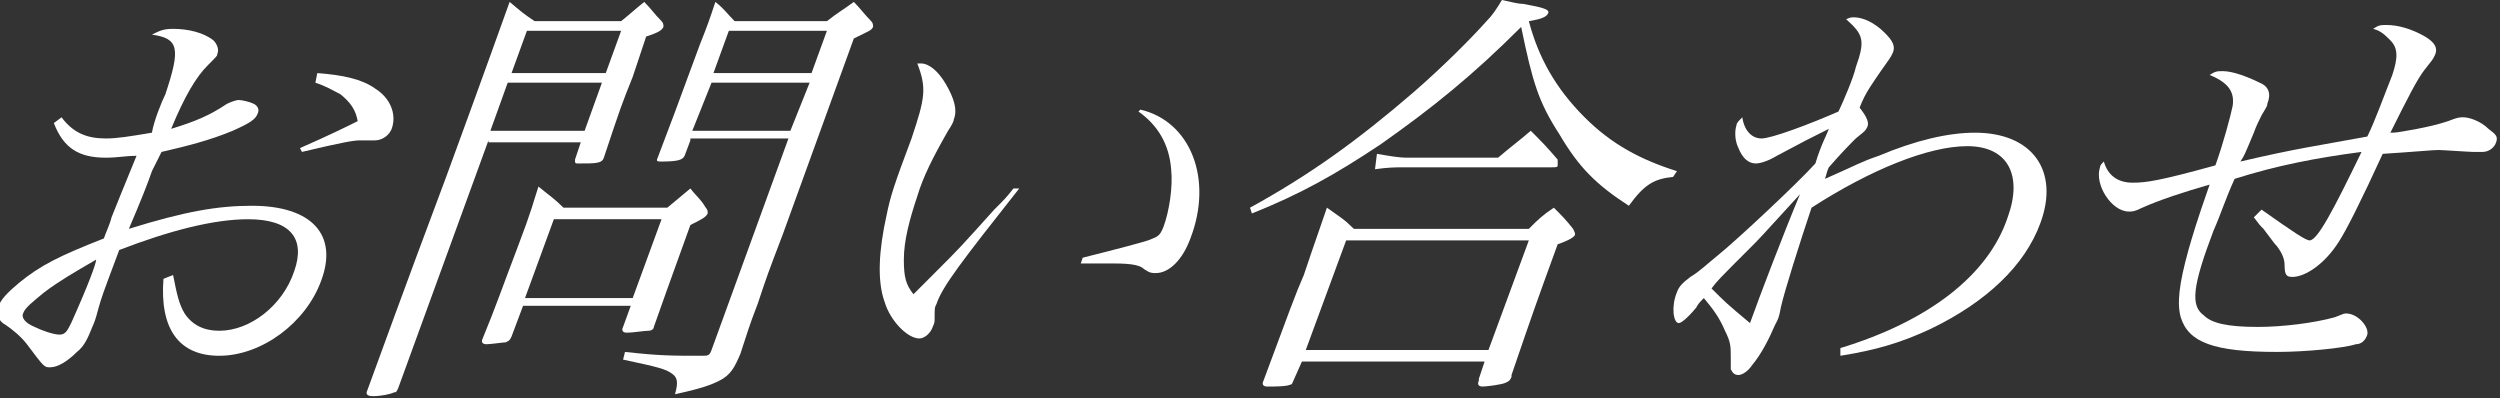 <?xml version="1.0" encoding="utf-8"?>
<!-- Generator: Adobe Illustrator 22.1.0, SVG Export Plug-In . SVG Version: 6.00 Build 0)  -->
<svg version="1.1" id="レイヤー_1" xmlns="http://www.w3.org/2000/svg" xmlns:xlink="http://www.w3.org/1999/xlink" x="0px"
	 y="0px" viewBox="0 0 130 20.7" style="enable-background:new 0 0 130 20.7;" xml:space="preserve">
<rect x="0" y="0" width="130" height="20.7" fill="#333333" stroke="none"/>
<style type="text/css">
	.st0{fill:#FFFFFF;}
</style>
<g>
	<path class="st0" d="M3.2,6.1c0.6,0.8,1.3,1.1,2.3,1.1c0.6,0,1.2-0.1,2.4-0.3C8,6.3,8.4,5.3,8.6,4.9C9.4,2.5,9.3,2,7.9,1.8
		c0.4-0.2,0.6-0.3,1.1-0.3c0.8,0,1.6,0.2,2.1,0.6c0.2,0.2,0.3,0.5,0.2,0.7c0,0.1,0,0.1-0.5,0.6C10.2,4,9.6,5,8.9,6.7
		c1.3-0.4,2-0.7,2.9-1.3c0.2-0.1,0.5-0.2,0.6-0.2c0.2,0,0.6,0.1,0.8,0.2c0.2,0.1,0.3,0.3,0.2,0.5c-0.1,0.3-0.4,0.5-1.3,0.9
		c-1.2,0.5-2.4,0.8-3.7,1.1C8.3,8.1,8.3,8.1,7.9,8.9c-0.2,0.6-0.6,1.6-1.2,3c2.9-0.9,4.6-1.2,6.4-1.2c3.1,0,4.5,1.5,3.6,3.9
		c-0.8,2.2-3.1,3.9-5.3,3.9c-2.1,0-3.1-1.4-2.9-4L9,14.3c0.2,1,0.3,1.5,0.6,2c0.4,0.6,1,0.9,1.8,0.9c1.6,0,3.3-1.3,3.9-3.1
		c0.6-1.7-0.2-2.7-2.4-2.7c-1.8,0-4.1,0.6-6.7,1.6c-0.9,2.4-0.9,2.4-1.1,3.1c-0.1,0.4-0.2,0.7-0.3,0.9c-0.2,0.5-0.4,1-0.8,1.3
		c-0.5,0.5-1,0.8-1.4,0.8c-0.3,0-0.3,0-1.2-1.2c-0.3-0.4-0.8-0.8-1.1-1c-0.4-0.2-0.5-0.6-0.4-0.9c0.1-0.4,0.5-0.8,1.1-1.3
		c1.1-0.9,2.1-1.4,4.4-2.3c0.1-0.3,0.3-0.7,0.4-1.1c0.4-1,0.4-1,1.3-3.2C6.6,8.1,6.1,8.2,5.5,8.2c-1.4,0-2.2-0.5-2.7-1.8L3.2,6.1z
		 M2.3,15.2c-0.6,0.5-1,0.8-1.1,1.1c-0.1,0.2,0.1,0.5,0.6,0.7c0.4,0.2,1,0.4,1.3,0.4c0.3,0,0.4-0.2,0.6-0.6c0.9-2,1.3-3.1,1.3-3.3
		C3.8,14.2,3.1,14.6,2.3,15.2z M16.5,3.8c1.3,0.1,2.3,0.3,3,0.8c0.8,0.5,1.1,1.3,0.9,2c-0.1,0.4-0.5,0.7-0.9,0.7c0,0-0.2,0-0.3,0
		c-0.3,0-0.4,0-0.5,0c-0.3,0-0.9,0.1-3,0.6l-0.1-0.2c1.6-0.7,2.6-1.2,3-1.4c-0.1-0.6-0.4-1-0.9-1.4c-0.4-0.2-0.7-0.4-1.3-0.6
		L16.5,3.8z"/>
	<path class="st0" d="M25.4,7.3l-4.7,12.9c-0.1,0.2-0.1,0.2-0.2,0.2c-0.2,0.1-0.7,0.2-1.1,0.2c-0.3,0-0.4-0.1-0.3-0.3
		c0.7-1.9,1.7-4.7,4.1-11.1c2.2-6,2.9-8,3.3-9.1c0.6,0.5,0.7,0.6,1.3,1h4.5c0.5-0.4,0.7-0.6,1.2-1c0.4,0.4,0.5,0.6,0.9,1
		c0.1,0.1,0.1,0.2,0.1,0.3c-0.1,0.2-0.3,0.3-0.9,0.5L32.9,4c-0.6,1.5-0.6,1.5-1.5,4.2c-0.1,0.3-0.4,0.3-1.3,0.3
		c-0.2,0-0.2,0-0.2-0.2l0.3-0.9H25.4z M26.6,17.5c-0.1,0.2-0.1,0.2-0.3,0.3c-0.1,0-0.8,0.1-1,0.1c-0.2,0-0.3-0.1-0.2-0.3
		c0.7-1.7,1-2.6,1.8-4.7c0.8-2.1,0.8-2.3,1.1-3.2c0.6,0.5,0.8,0.6,1.3,1.1h5.4c0.6-0.5,0.6-0.5,1.2-1c0.3,0.4,0.5,0.5,0.8,1
		c0.1,0.1,0.1,0.2,0.1,0.3c-0.1,0.2-0.3,0.3-0.9,0.6c-1.3,3.6-1.3,3.6-1.9,5.3c0,0.1-0.1,0.2-0.3,0.2c-0.2,0-0.8,0.1-1.1,0.1
		c-0.2,0-0.3-0.1-0.2-0.3l0.4-1.1h-5.6L26.6,17.5z M31.3,4.3h-4.9l-0.9,2.5h4.9L31.3,4.3z M32.3,1.6h-4.9l-0.8,2.2h4.9L32.3,1.6z
		 M27.3,15.5h5.6l1.5-4.1h-5.6L27.3,15.5z M35.9,7.3l-0.3,0.8c-0.1,0.2-0.3,0.3-1.2,0.3c-0.2,0-0.3,0-0.2-0.2
		c0.8-2.1,0.8-2.1,2.2-5.9c0.4-1,0.5-1.3,0.8-2.2c0.5,0.4,0.6,0.6,1,1H43c0.5-0.4,1-0.7,1.4-1c0.3,0.3,0.6,0.7,0.9,1
		c0.1,0.1,0.1,0.2,0.1,0.3c-0.1,0.2-0.2,0.2-1,0.6l-3.7,10.2c-0.8,2.1-0.8,2.1-1.3,3.6c-0.5,1.3-0.5,1.4-0.9,2.6
		c-0.3,0.7-0.5,1.1-1.1,1.4c-0.4,0.2-0.9,0.4-2.3,0.7c0.2-0.7,0.1-0.9-0.2-1.1c-0.3-0.2-0.6-0.3-2.5-0.7l0.1-0.4
		c1.8,0.2,2.4,0.2,4,0.2c0.3,0,0.4,0,0.5-0.3l4-11H35.9z M42.1,4.3H37L36,6.8h5.1L42.1,4.3z M43,1.6h-5.1l-0.8,2.2h5.1L43,1.6z"/>
	<path class="st0" d="M53,9.8c-3,3.8-4,5.1-4.3,6c-0.1,0.2-0.1,0.2-0.1,0.8c0,0.1,0,0.2-0.1,0.4c-0.1,0.3-0.4,0.6-0.7,0.6
		c-0.6,0-1.5-0.9-1.8-1.9c-0.4-1.1-0.3-2.7,0.1-4.5c0.2-1,0.4-1.6,1.3-4c0.7-2.1,0.8-2.6,0.3-3.9c0.1,0,0.1,0,0.2,0
		c0.4,0,0.9,0.4,1.3,1.1c0.4,0.7,0.6,1.3,0.4,1.8c0,0.1-0.1,0.3-0.3,0.6c-0.8,1.4-1.3,2.4-1.6,3.4c-0.4,1.2-0.7,2.3-0.7,3.3
		c0,0.9,0.1,1.3,0.5,1.8c0.4-0.4,0.4-0.4,1.2-1.2c1.2-1.2,1.2-1.2,3-3.2c0.6-0.6,0.6-0.6,1-1.1L53,9.8z M59.3,5.7
		c2.6,0.6,3.8,3.6,2.6,6.7c-0.4,1.1-1.1,1.8-1.8,1.8c-0.2,0-0.3,0-0.6-0.2c-0.2-0.2-0.6-0.3-1.6-0.3c-0.5,0-0.9,0-1.7,0l0.1-0.3
		c2-0.5,3.1-0.8,3.4-0.9c0.5-0.2,0.6-0.2,0.8-0.7c0.3-0.8,0.5-2.1,0.4-3c-0.1-1.3-0.7-2.3-1.7-3L59.3,5.7z"/>
	<path class="st0" d="M65,10.8c3.1-1.7,5.6-3.5,8.5-6c1.5-1.3,3-2.8,3.8-3.7c0.3-0.3,0.5-0.6,0.8-1.1c0.5,0.1,0.8,0.2,1.1,0.2
		c1.1,0.2,1.4,0.3,1.3,0.5c-0.1,0.2-0.4,0.3-1,0.4C80,3,80.9,4.6,82.4,6.1c1.4,1.4,2.9,2.2,4.8,2.8L87,9.2c-1,0.1-1.5,0.4-2.3,1.5
		c-1.7-1.1-2.6-2-3.6-3.7c-1.1-1.7-1.4-2.7-2-5.6c-2.5,2.5-4.6,4.2-7.3,6.1c-2.4,1.6-4.2,2.6-6.7,3.6L65,10.8z M67.3,19.7
		c-0.1,0.2-0.1,0.3-0.2,0.3c-0.2,0.1-0.8,0.1-1.2,0.1c-0.2,0-0.3-0.1-0.2-0.3c1.3-3.5,1.7-4.6,2.1-5.5c0.6-1.8,0.9-2.6,1.2-3.5
		c0.7,0.5,0.9,0.6,1.4,1.1h9.1c0.5-0.5,0.7-0.7,1.3-1.1c0.5,0.5,0.6,0.6,1,1.1c0.1,0.2,0.1,0.2,0.1,0.3c0,0.1-0.3,0.3-0.9,0.5
		c-1.2,3.3-1.2,3.3-2.4,6.8c0,0,0,0.1,0,0.1c-0.1,0.2-0.1,0.2-0.3,0.3c-0.2,0.1-1,0.2-1.2,0.2c-0.2,0-0.3-0.1-0.2-0.3
		c0,0,0-0.1,0-0.1l0.3-0.9h-9.5L67.3,19.7z M67.9,18.2h9.5l2.1-5.7H70L67.9,18.2z M71.6,8c0.6,0.1,1.1,0.2,1.6,0.2h4.7
		c0.7-0.6,1-0.8,1.7-1.4c0.6,0.6,0.8,0.8,1.4,1.5C81,8.4,81,8.5,81,8.6c0,0.1-0.1,0.1-0.3,0.1H73c-0.4,0-0.8,0-1.5,0.1L71.6,8z"/>
	<path class="st0" d="M95.7,18.1c4.6-1.4,7.7-3.8,8.7-6.8c0.8-2.2,0-3.7-2.1-3.7c-2,0-5,1.2-8.1,3.2c-0.6,1.8-1.4,4.3-1.6,5.2
		c-0.1,0.6-0.2,0.7-0.3,0.9c-0.3,0.7-0.7,1.5-1.2,2.1c-0.2,0.3-0.5,0.5-0.7,0.5c-0.2,0-0.3-0.1-0.4-0.3c0-0.1,0-0.1,0-0.6
		c0-0.6,0-0.8-0.3-1.4c-0.3-0.7-0.6-1.1-1.1-1.7c-0.2,0.2-0.3,0.3-0.4,0.5c-0.5,0.6-0.8,0.8-0.9,0.8c-0.3,0-0.4-0.9-0.1-1.6
		c0.1-0.3,0.3-0.5,0.7-0.8c0.5-0.3,0.9-0.7,1.4-1.1c1-0.8,4.2-3.8,5.1-4.8C94.7,7.5,95,7,95.1,6.7c-1.2,0.6-1.2,0.6-2.7,1.4
		c-0.5,0.3-0.9,0.4-1.1,0.4c-0.4,0-0.7-0.3-0.9-0.8c-0.2-0.4-0.2-0.9-0.1-1.2c0-0.1,0.1-0.2,0.3-0.4c0.1,0.7,0.5,1.1,1,1.1
		c0.5,0,2.4-0.7,4-1.4c0.2-0.4,0.8-1.8,0.9-2.3C97,2.1,96.9,1.8,96,1c0.2-0.1,0.3-0.1,0.4-0.1c0.5,0,1.1,0.3,1.6,0.8
		c0.4,0.4,0.6,0.7,0.4,1.1c-0.1,0.2-0.1,0.2-0.6,0.9c-0.4,0.6-0.8,1.1-1.1,1.9c0.4,0.5,0.5,0.8,0.4,1c-0.1,0.2-0.1,0.2-0.6,0.6
		c-0.3,0.3-0.7,0.7-1.4,1.5C95,8.9,95,9,94.9,9.3c1.6-0.7,1.9-0.9,2.8-1.2c1.9-0.8,3.6-1.2,5-1.2c3,0,4.4,2,3.4,4.7
		c-0.8,2.2-2.8,4.1-5.7,5.5c-1.5,0.7-2.8,1.1-4.7,1.4L95.7,18.1z M91.1,12.8c-1.8,1.8-1.8,1.8-2.1,2.2c0.7,0.7,0.8,0.8,2,1.8
		c0.5-1.4,1.8-4.8,2.6-6.7C91.5,12.4,91.5,12.4,91.1,12.8z"/>
	<path class="st0" d="M117.6,10.9c1.7,1.2,2.3,1.6,2.5,1.6c0.4,0,1.2-1.5,2.7-4.6c-2.3,0.3-4.4,0.7-6.6,1.4
		c-0.5,1.1-0.7,1.8-1.1,2.7c-1.1,2.9-1.2,3.9-0.5,4.4c0.4,0.4,1.2,0.6,2.8,0.6c1.3,0,2.9-0.2,4-0.5c0.5-0.2,0.5-0.2,0.6-0.2
		c0.6,0,1.2,0.7,1.1,1.1c-0.1,0.3-0.3,0.5-0.6,0.5c-0.6,0.2-2.6,0.4-4.1,0.4c-3.3,0-4.6-0.5-5-1.8c-0.2-0.7-0.1-1.7,0.4-3.5
		c0.2-0.7,0.4-1.4,1.1-3.4c-1.4,0.4-2.6,0.8-3.5,1.2c-0.4,0.2-0.5,0.2-0.7,0.2c-0.9,0-1.8-1.4-1.5-2.3c0-0.1,0.1-0.2,0.2-0.3
		c0.2,0.7,0.7,1.1,1.5,1.1c0.7,0,1.4-0.1,4.3-0.9c0.4-1.1,0.8-2.6,0.9-3.1c0.1-0.7-0.2-1.2-1.2-1.6c0.3-0.2,0.4-0.2,0.7-0.2
		c0.5,0,1.3,0.3,1.9,0.6c0.5,0.2,0.6,0.6,0.4,1.1c0,0.1,0,0.1-0.3,0.6c-0.1,0.2-0.3,0.6-0.4,0.9c-0.5,1.2-0.5,1.2-0.7,1.5
		c3-0.7,3.9-0.8,6.6-1.3c0.4-0.8,0.9-2.2,1.3-3.2c0.3-0.9,0.3-1.4-0.1-1.8c-0.3-0.3-0.5-0.5-0.9-0.6c0.3-0.2,0.4-0.2,0.7-0.2
		c0.6,0,1.3,0.2,2,0.6c0.5,0.3,0.7,0.6,0.5,1c-0.1,0.2-0.1,0.2-0.5,0.7c-0.4,0.5-0.9,1.5-1.8,3.3c0.3,0,0.3,0,1.4-0.2
		c0.5-0.1,1-0.2,1.6-0.4c0.5-0.2,0.6-0.2,0.8-0.2c0.3,0,0.9,0.2,1.3,0.6c0.4,0.3,0.5,0.4,0.4,0.7s-0.4,0.5-0.7,0.5
		c-0.1,0-0.3,0-0.5,0c-0.2,0-1.6-0.1-1.8-0.1c-0.3,0-1.3,0.1-2.9,0.2c-1.1,2.4-1.9,4-2.3,4.6c-0.7,1.1-1.7,1.8-2.4,1.8
		c-0.3,0-0.4-0.1-0.4-0.6c0-0.3-0.1-0.6-0.4-1c-0.1-0.1-0.1-0.1-0.7-0.9c-0.2-0.2-0.2-0.2-0.5-0.6L117.6,10.9z"/>
</g>
</svg>
